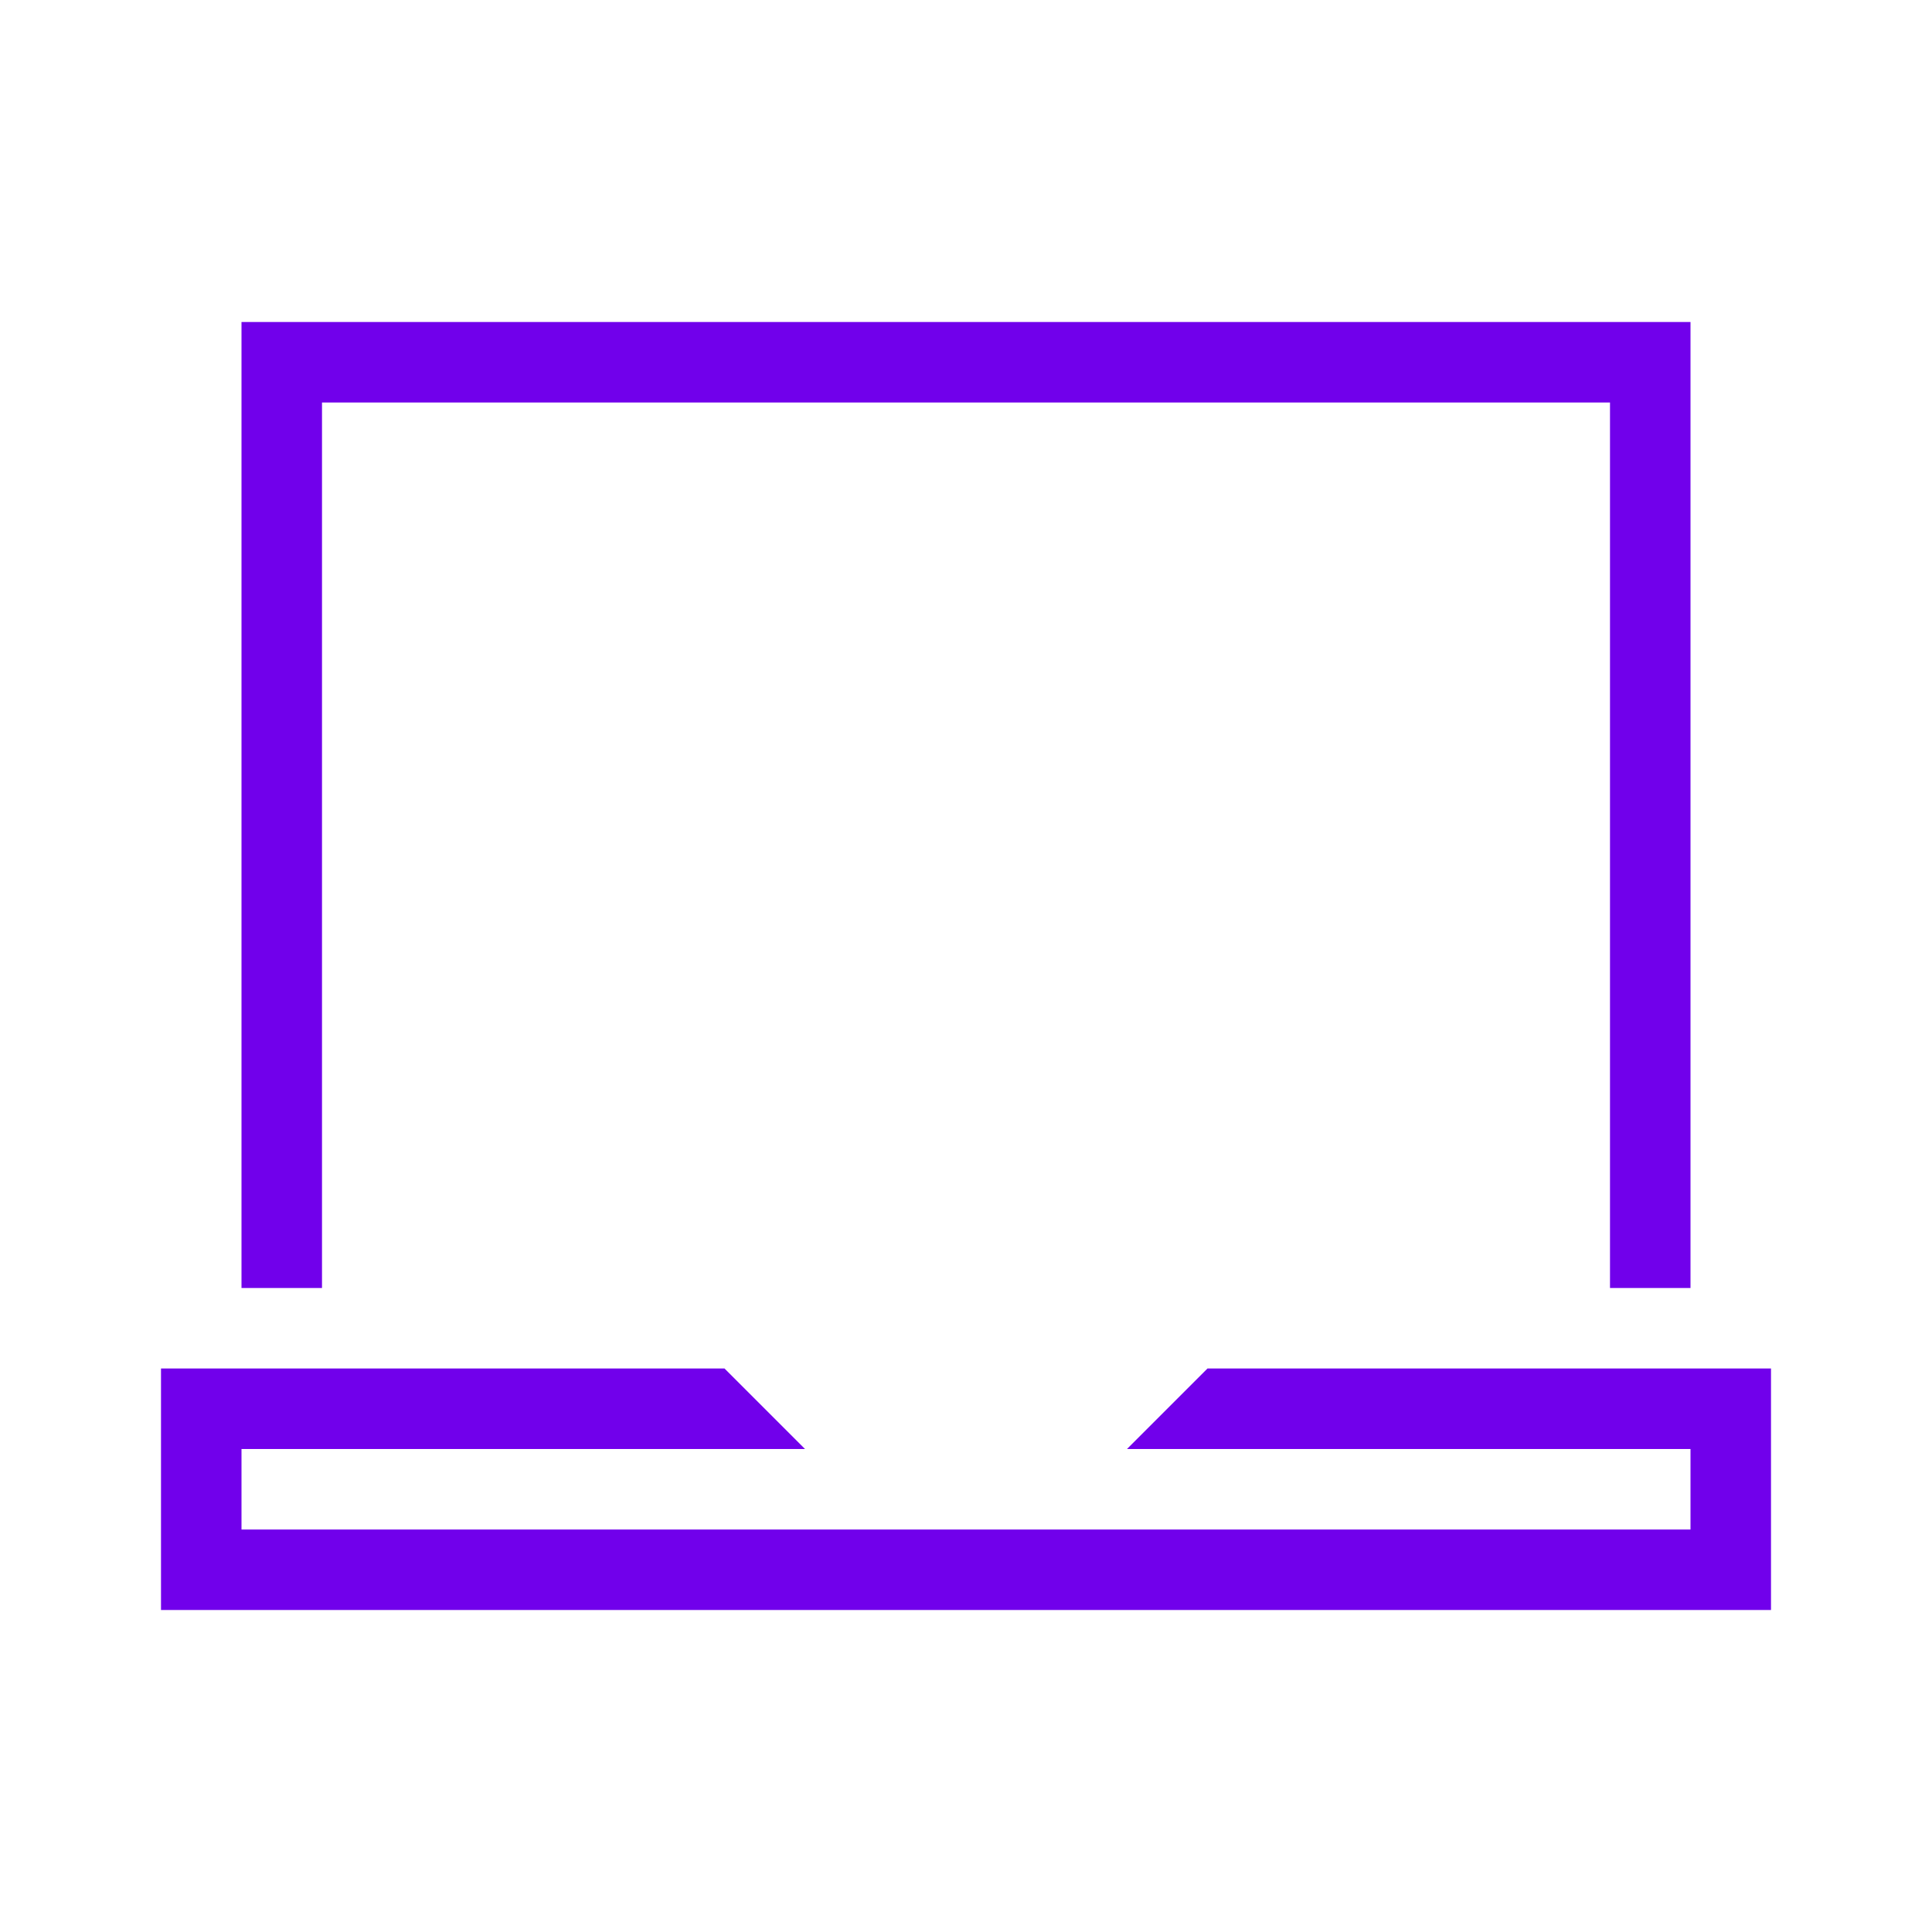 <?xml version="1.0" encoding="UTF-8"?>
<svg id="Icons" xmlns="http://www.w3.org/2000/svg" viewBox="0 0 24 24">
  <defs>
    <style>
      .cls-1 {
        fill: #7100eb;
      }
    </style>
  </defs>
  <polygon class="cls-1" points="4 5 20 5 20 16 21 16 21 4 3 4 3 16 4 16 4 5"/>
  <polygon class="cls-1" points="22 17 15 17 14 18 21 18 21 19 3 19 3 18 10 18 9 17 2 17 2 20 22 20 22 17"/>
</svg>